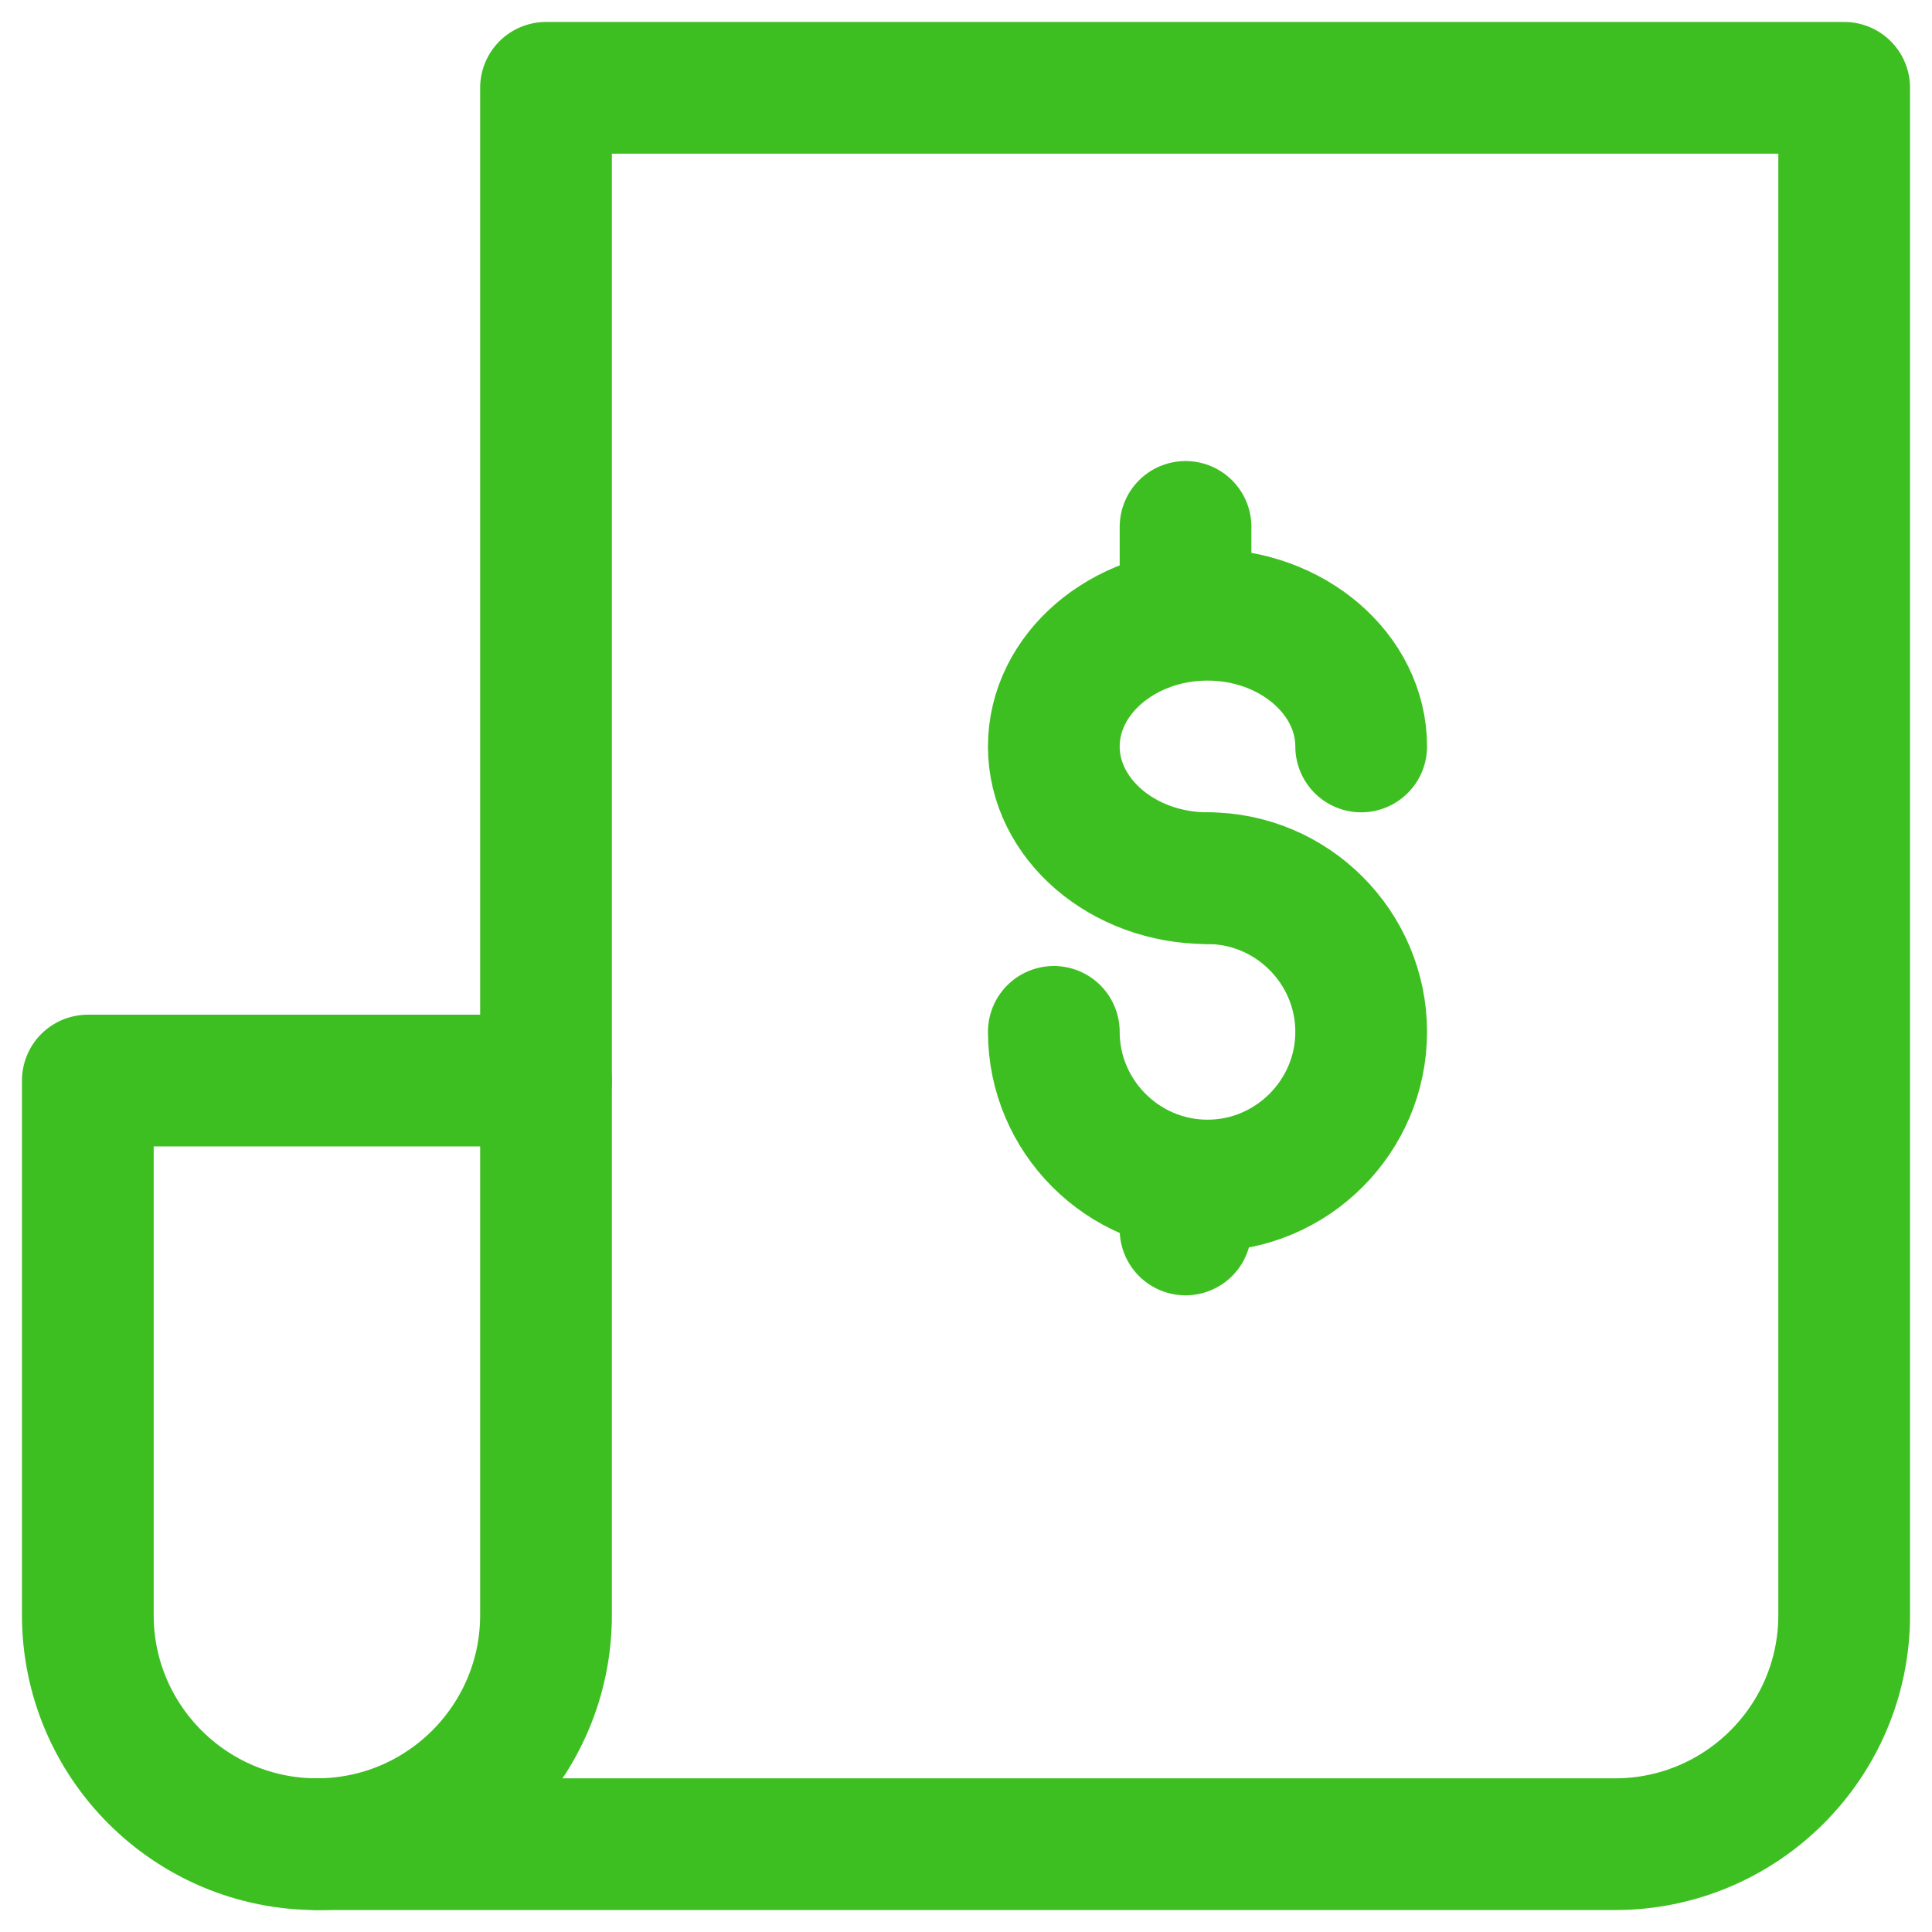 <?xml version="1.0" encoding="UTF-8"?> <svg xmlns="http://www.w3.org/2000/svg" width="44" height="44" viewBox="0 0 44 44" fill="none"><path d="M7.217 42H36.782C39.661 42 42 39.661 42 36.783V2H12.435V24.609" stroke="#3EBF21" stroke-width="3" stroke-linecap="round" stroke-linejoin="round"></path><path d="M2 24.609H12.435V36.783C12.435 39.661 10.096 42 7.217 42C4.339 42 2 39.661 2 36.783V24.609Z" stroke="#3EBF21" stroke-width="3" stroke-linecap="round" stroke-linejoin="round"></path><path d="M31 17C31 15.35 29.425 14 27.5 14C25.575 14 24 15.35 24 17C24 18.65 25.575 20 27.5 20" stroke="#3EBF21" stroke-width="3" stroke-linecap="round" stroke-linejoin="round"></path><path d="M24 23.5C24 25.425 25.575 27 27.5 27C29.425 27 31 25.425 31 23.5C31 21.575 29.425 20 27.5 20" stroke="#3EBF21" stroke-width="3" stroke-linecap="round" stroke-linejoin="round"></path><path d="M27 14V12" stroke="#3EBF21" stroke-width="3" stroke-linecap="round" stroke-linejoin="round"></path><path d="M27 27V28" stroke="#3EBF21" stroke-width="3" stroke-linecap="round" stroke-linejoin="round"></path></svg> 